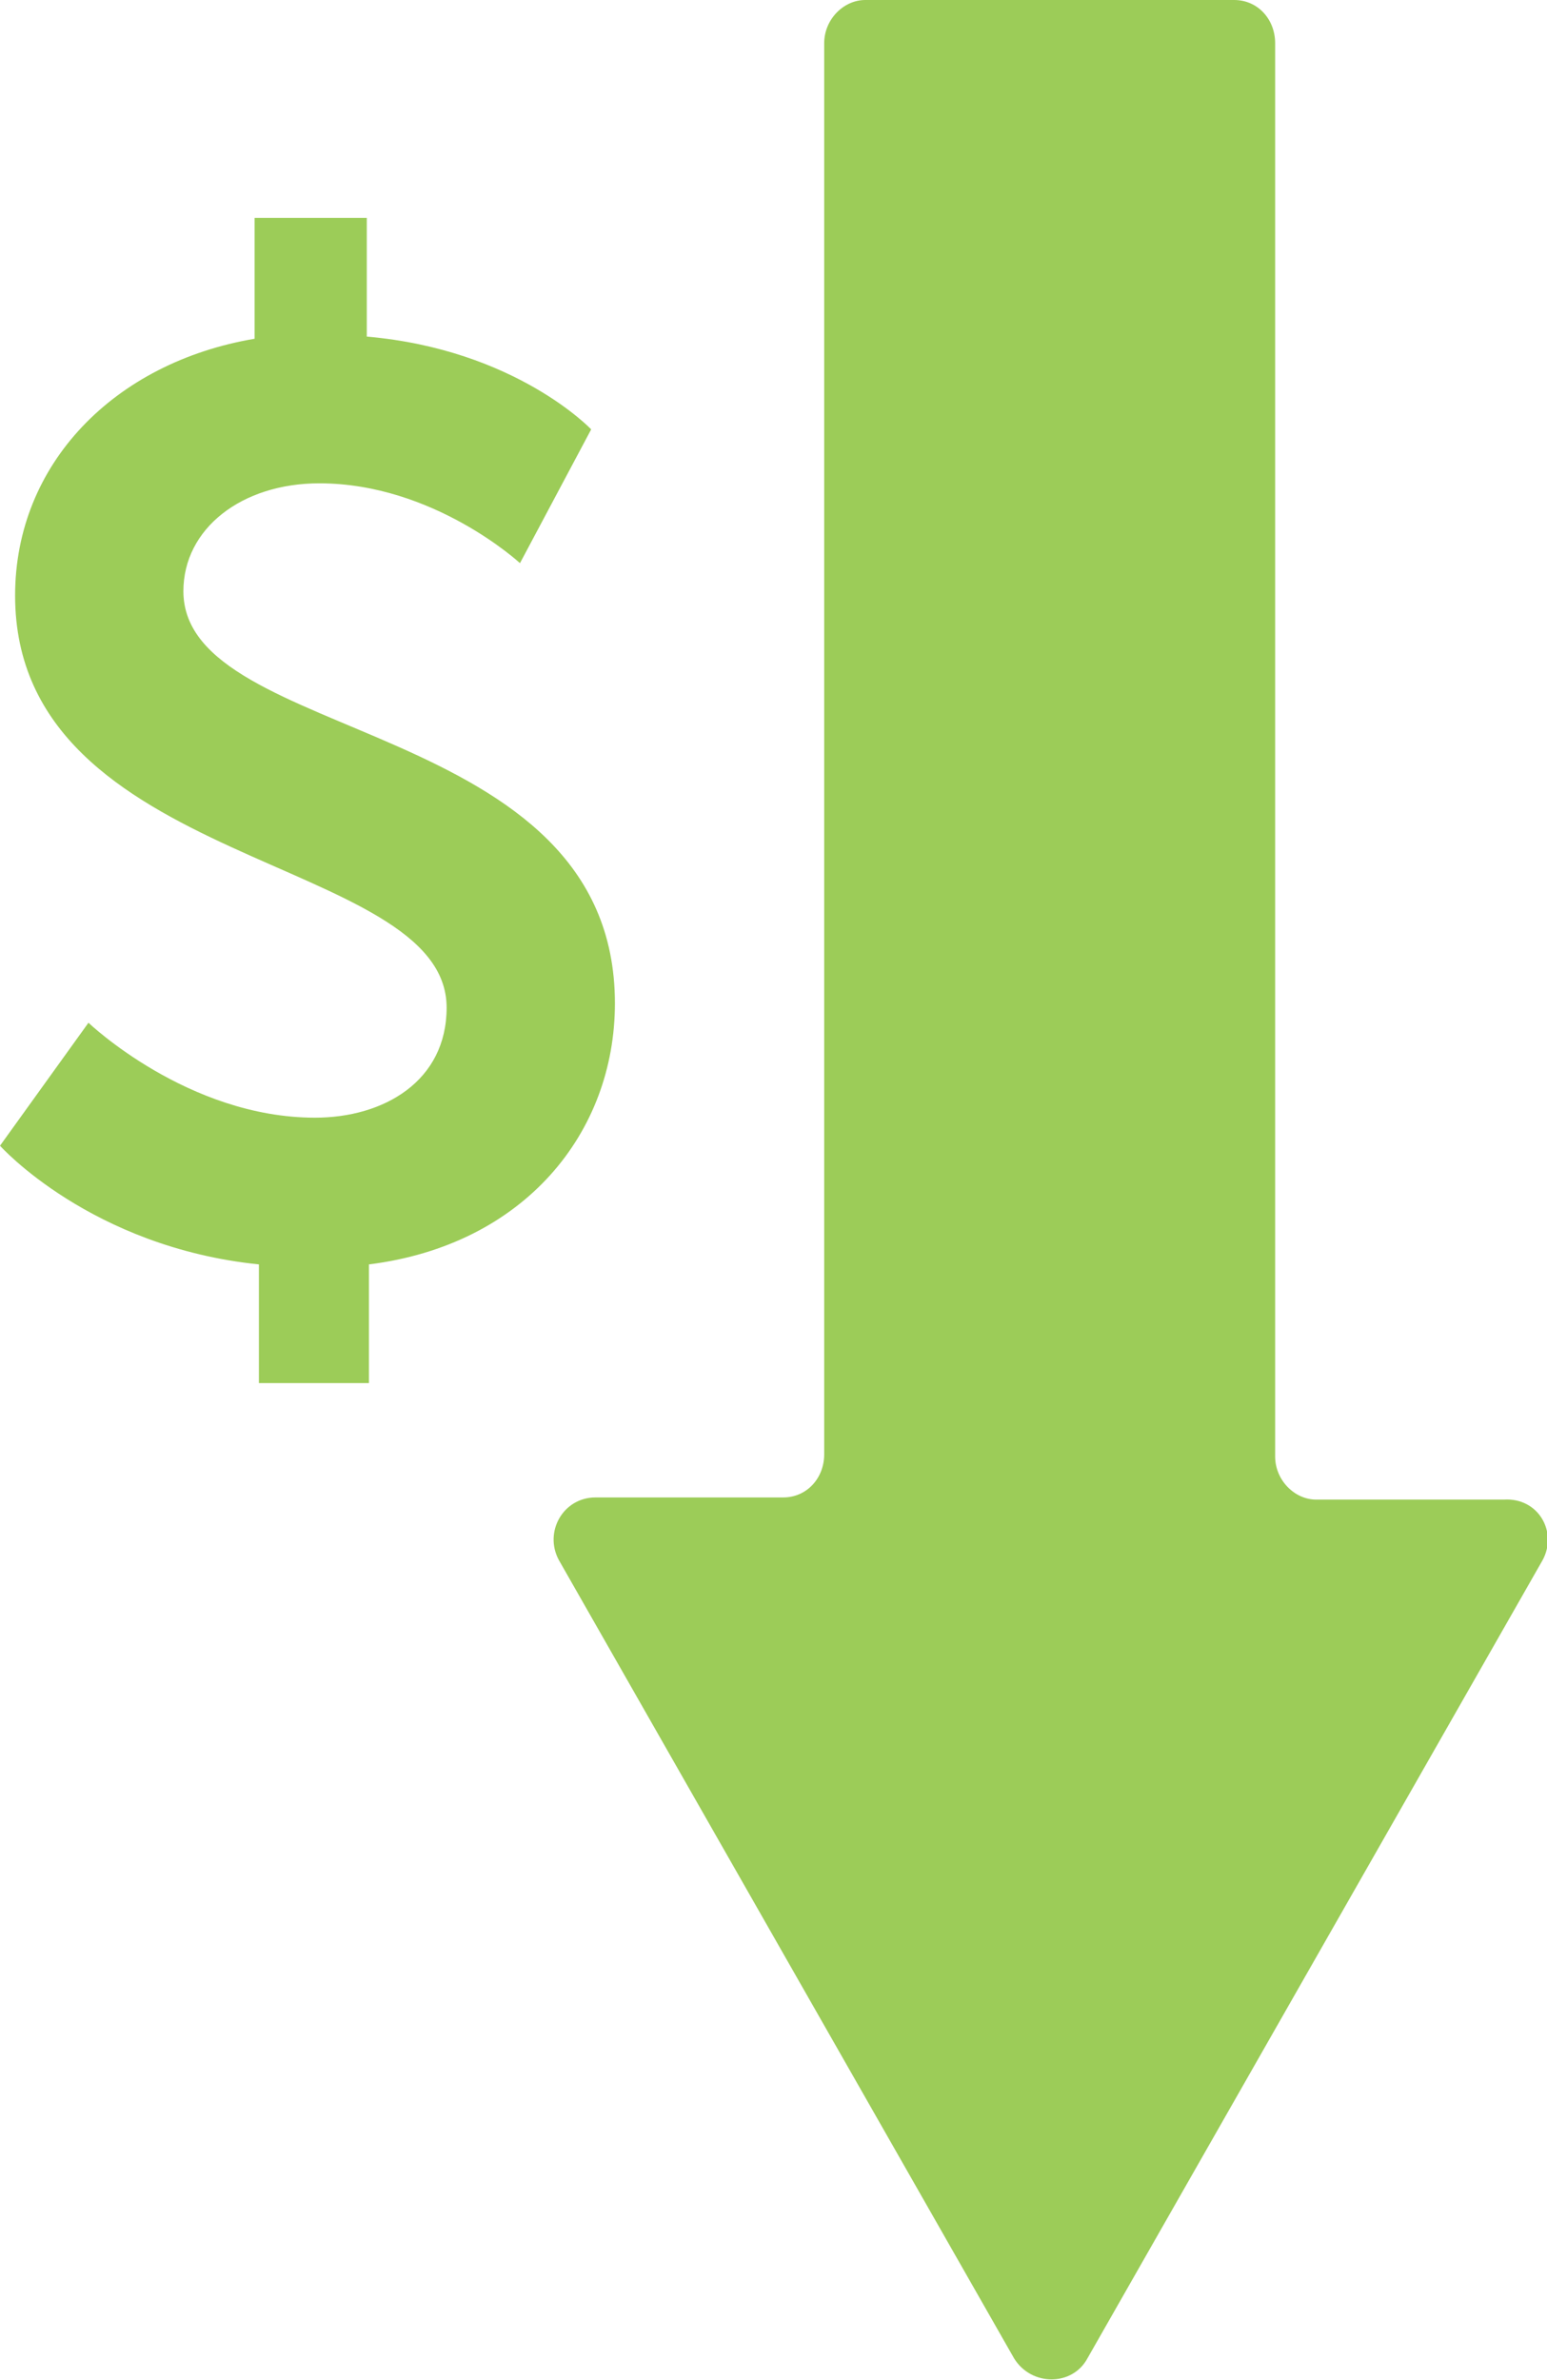<?xml version="1.0" encoding="utf-8"?>
<!-- Generator: Adobe Illustrator 21.0.2, SVG Export Plug-In . SVG Version: 6.00 Build 0)  -->
<svg version="1.1" id="Layer_1" xmlns="http://www.w3.org/2000/svg" xmlns:xlink="http://www.w3.org/1999/xlink" x="0px" y="0px"
	 viewBox="0 0 71.7 110.3" style="enable-background:new 0 0 71.7 110.3;" xml:space="preserve">
<style type="text/css">
	.st0{clip-path:url(#SVGID_2_);fill:#9CCC58;}
</style>
<g>
	<defs>
		<rect id="SVGID_1_" y="0" width="71.7" height="110.3"/>
	</defs>
	<clipPath id="SVGID_2_">
		<use xlink:href="#SVGID_1_"  style="overflow:visible;"/>
	</clipPath>
	<path class="st0" d="M71.5,72.3l-21.1,37c-0.7,1.3-2.6,1.3-3.4,0l-21.1-37c-0.7-1.3,0.2-2.9,1.7-2.9h8.7c1.1,0,1.9-0.9,1.9-2V2
		c0-1.1,0.9-2,1.9-2h17.1c1.1,0,1.9,0.9,1.9,2v65.5c0,1.1,0.9,2,1.9,2h8.7C71.3,69.4,72.2,71,71.5,72.3"/>
	<path class="st0" d="M4.1,47.4c0,0,4.6,4.4,10.5,4.4c3.2,0,6.1-1.7,6.1-5.1c0-7.1-20-6.4-20-19.1c0-6.1,4.6-10.8,11.1-11.9v-5.6H17
		v5.5c6.9,0.6,10.4,4.3,10.4,4.3l-3.3,6.2c0,0-4-3.7-9.3-3.7c-3.6,0-6.3,2.1-6.3,5c0,7.1,20,5.8,20,19.1c0,6-4.2,11.2-11.4,12.1v5.5
		h-5.1v-5.5C4.2,57.8,0,53.1,0,53.1L4.1,47.4z"/>
</g>
</svg>
